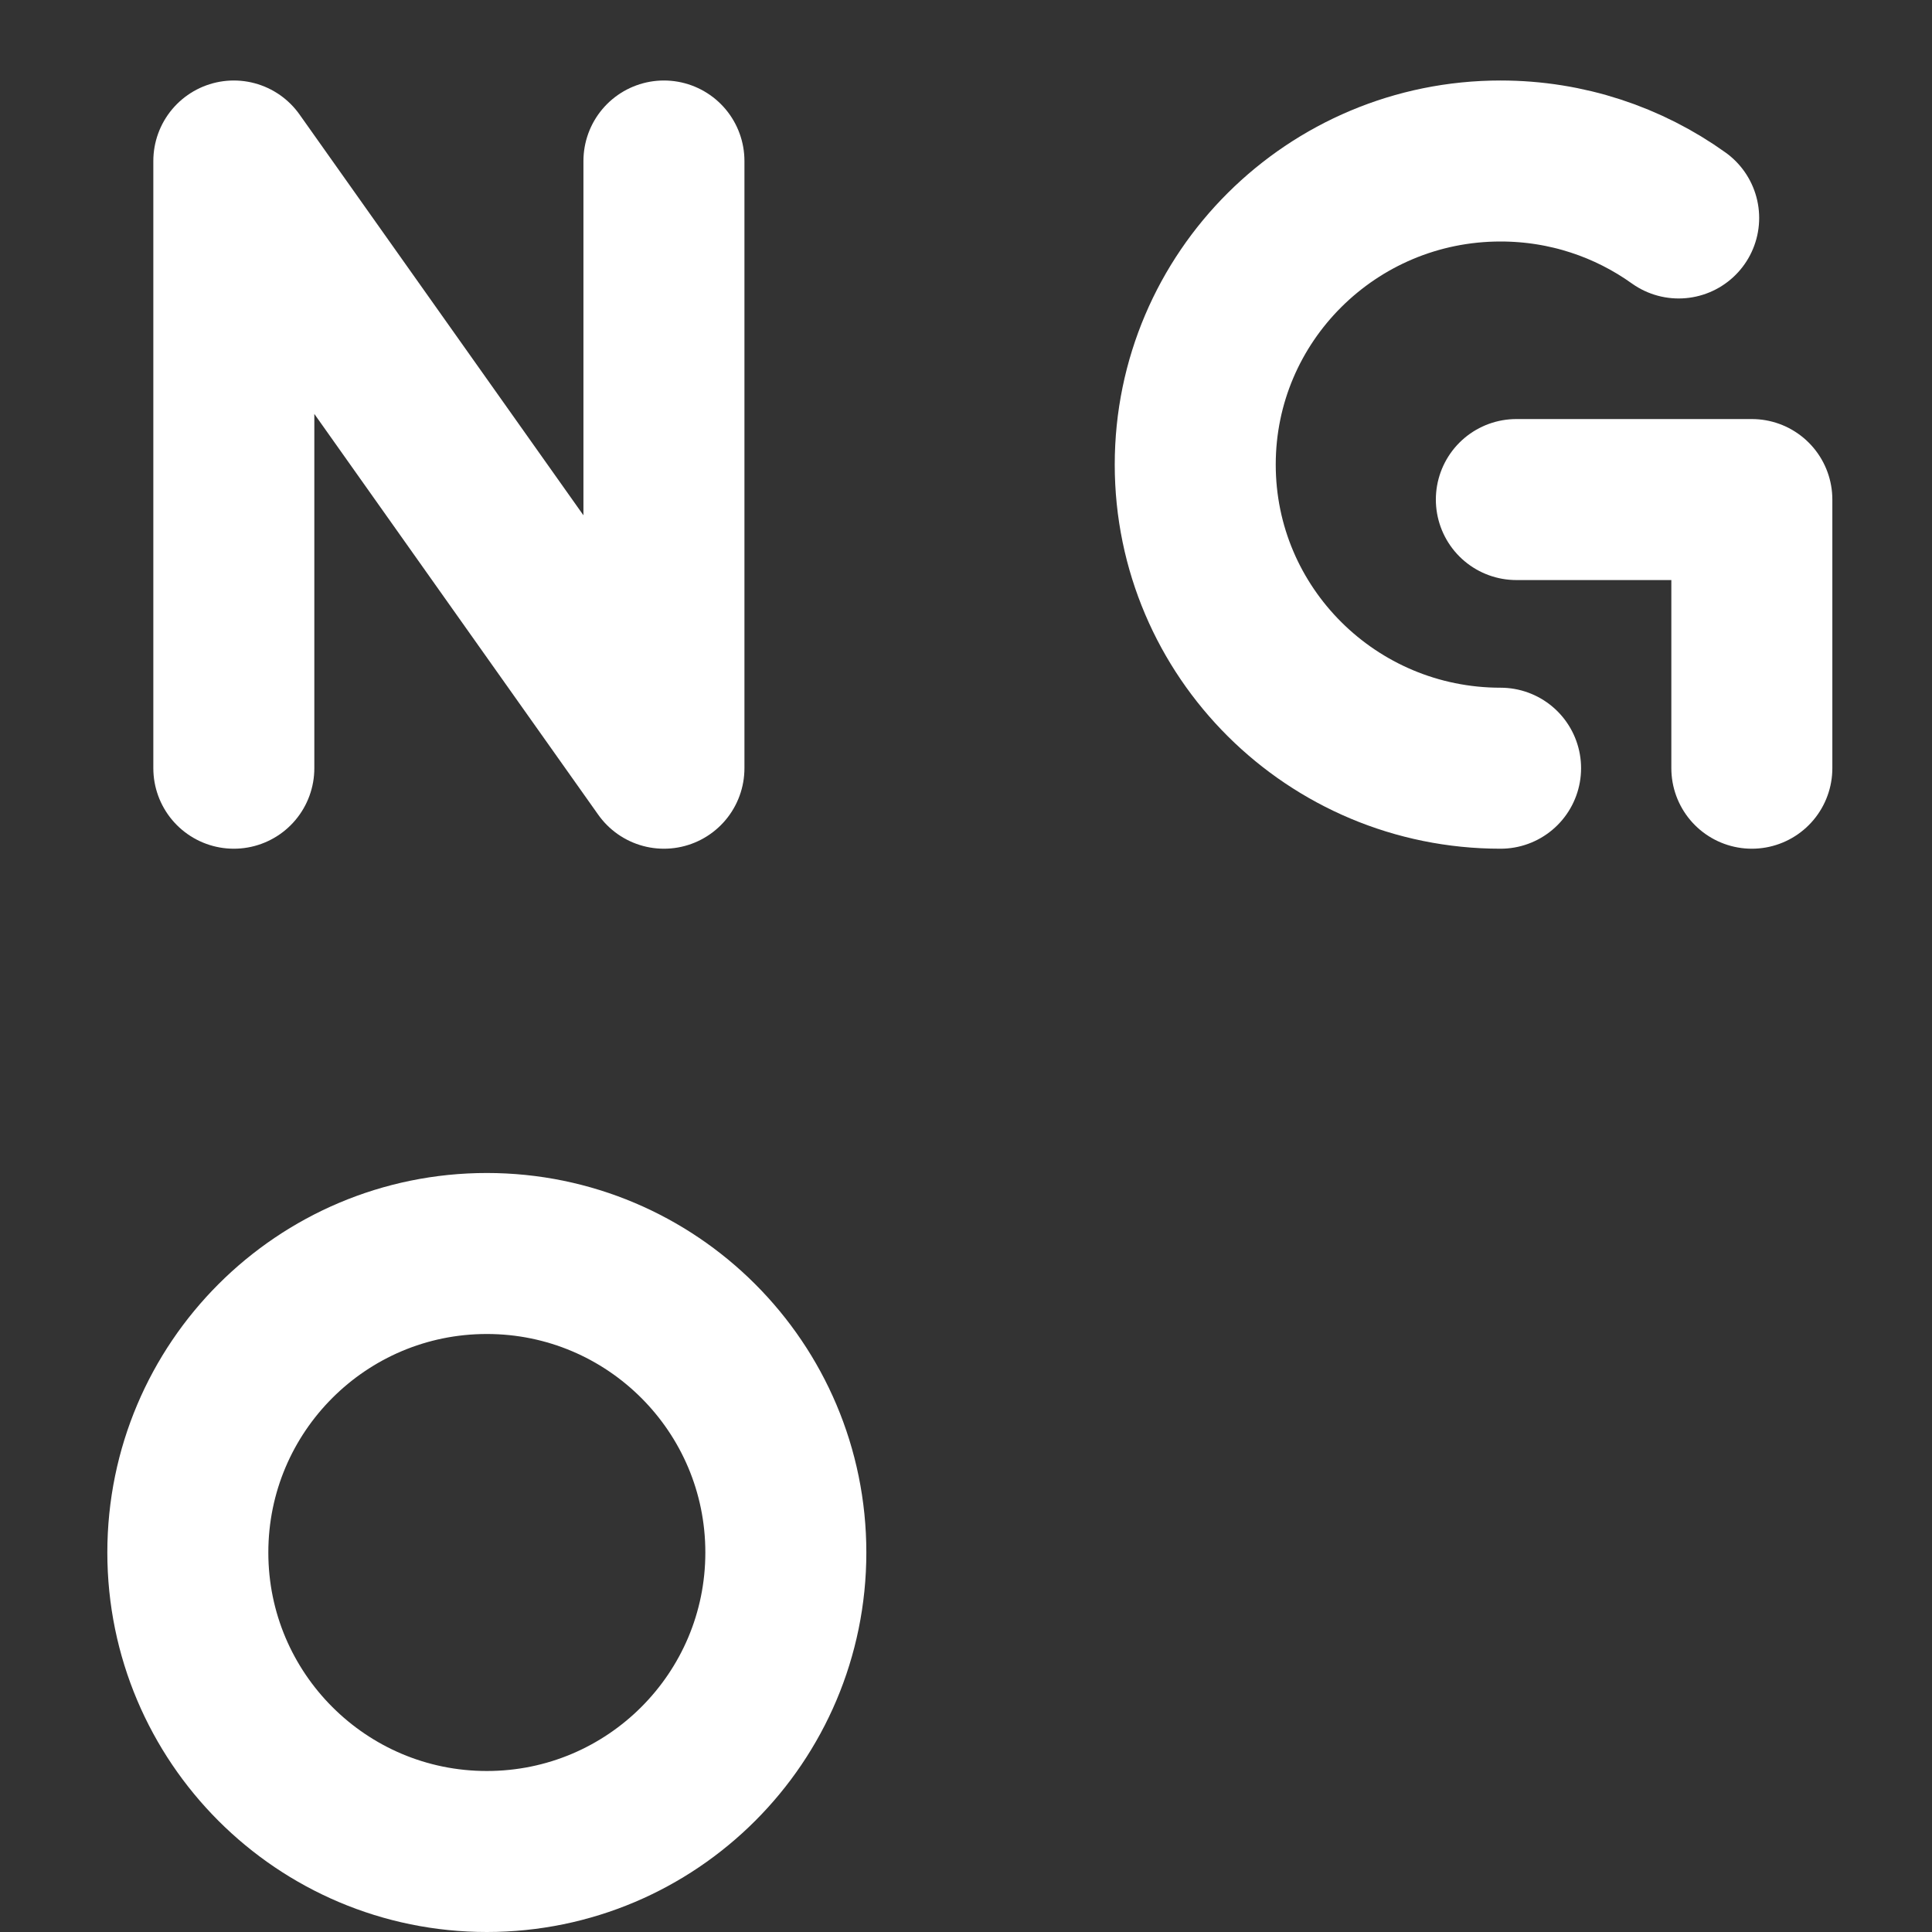 <?xml version="1.0" encoding="UTF-8"?> <svg xmlns="http://www.w3.org/2000/svg" width="72" height="72" viewBox="0 0 72 72" fill="none"><rect x="0" y="0" width="72" height="72" fill="#333333" stroke="none"/><path d="M29.286 57.857C29.286 64.011 24.297 69 18.143 69C11.989 69 7 64.011 7 57.857C7 51.703 11.989 46.714 18.143 46.714C24.297 46.714 29.286 51.703 29.286 57.857Z" stroke="white" stroke-width="6"></path><path d="M55.922 28.629C49.637 28.629 44.543 23.563 44.543 17.314C44.543 11.066 49.637 6 55.922 6C58.399 6 60.691 6.787 62.559 8.123M56.51 18.617H65.286V28.629" stroke="white" stroke-width="6" stroke-linecap="round" stroke-linejoin="round"></path><path d="M8.714 28.629V6L24.743 28.629V6" stroke="white" stroke-width="6" stroke-linecap="round" stroke-linejoin="round"></path></svg> 